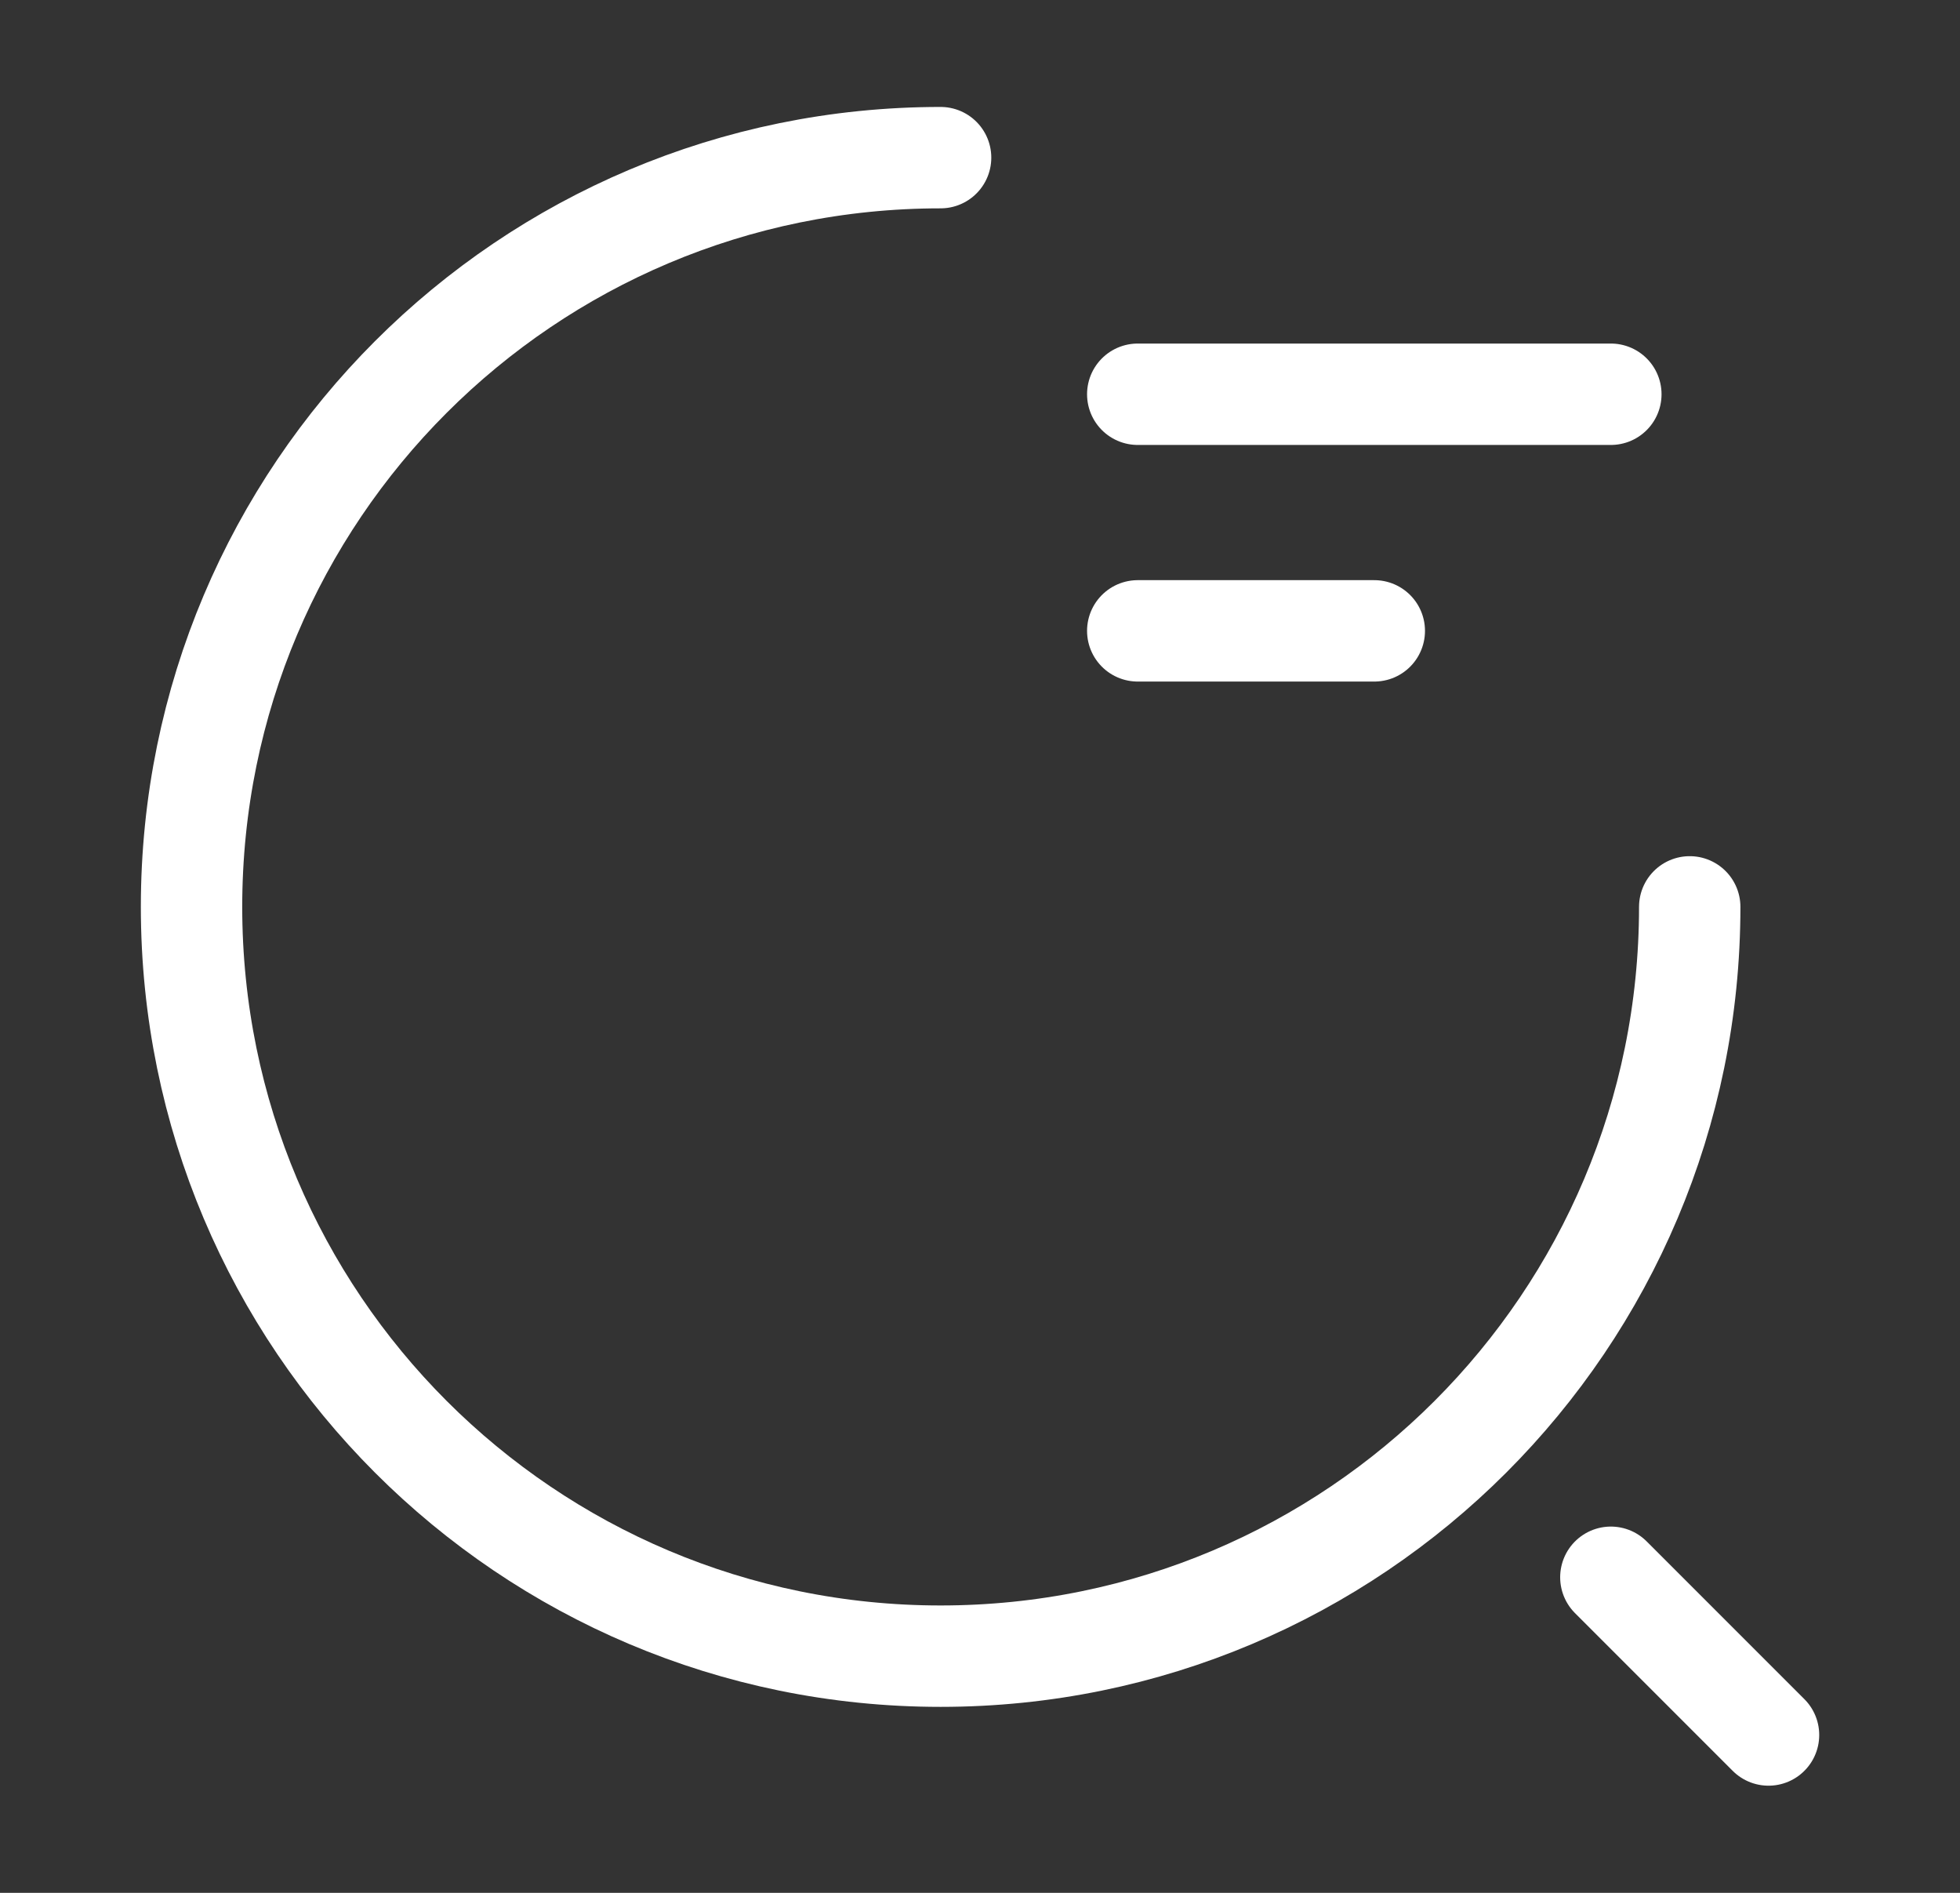 <svg width="29" height="28" viewBox="0 0 29 28" fill="none" xmlns="http://www.w3.org/2000/svg">
<rect x="0" y="0" width="29" height="28" fill="#333333" stroke="none"/>
<path d="M16.834 5.832H23.834" stroke="white" stroke-width="1.5" stroke-linecap="round" stroke-linejoin="round"/>
<path d="M16.834 9.332H20.334" stroke="white" stroke-width="1.5" stroke-linecap="round" stroke-linejoin="round"/>
<path d="M25.001 13.415C25.001 19.54 20.042 24.499 13.917 24.499C7.792 24.499 2.834 19.54 2.834 13.415C2.834 7.29 7.792 2.332 13.917 2.332" stroke="white" stroke-width="1.5" stroke-linecap="round" stroke-linejoin="round"/>
<path d="M26.167 25.665L23.834 23.332" stroke="white" stroke-width="1.5" stroke-linecap="round" stroke-linejoin="round"/>
</svg>
